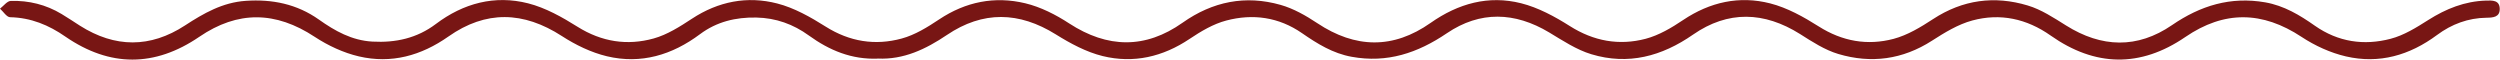 <?xml version="1.0" encoding="UTF-8"?> <svg xmlns="http://www.w3.org/2000/svg" id="_Слой_2" data-name="Слой 2" viewBox="0 0 383.45 9.14"><defs><style> .cls-1 { fill: #781614; } </style></defs><g id="_Слой_1-2" data-name="Слой 1"><g id="_6efR95" data-name="6efR95"><path class="cls-1" d="M134.68,8.99c-4.05,.17-7.47-1.27-10.61-3.54-2.4-1.74-5.06-2.7-8.07-2.76-3.17-.06-6.07,.64-8.63,2.55-4.27,3.19-9.05,4.64-14.28,3.39-2.42-.58-4.81-1.74-6.91-3.1-5.89-3.81-11.66-3.97-17.4,.07-4.18,2.94-8.76,4.21-13.73,3.05-2.37-.55-4.74-1.66-6.78-3-5.98-3.94-11.78-4.05-17.71,0-6.82,4.65-13.7,4.66-20.51-.02C7.48,3.84,4.74,2.71,1.55,2.64c-.53-.01-1.03-.85-1.55-1.31C.55,.91,1.09,.16,1.65,.14c2.77-.08,5.41,.57,7.8,2.01,.95,.57,1.87,1.19,2.81,1.79,5.38,3.41,10.79,3.44,16.12-.04,2.87-1.87,5.77-3.53,9.3-3.77,4.07-.28,7.85,.48,11.23,2.87,2.47,1.75,5.05,3.2,8.2,3.38,3.58,.2,6.85-.52,9.74-2.7,4.23-3.19,9.03-4.47,14.15-3.17,2.67,.68,5.23,2.12,7.59,3.6,3.69,2.31,7.61,2.92,11.67,1.79,2.08-.58,4.03-1.82,5.87-3.03,4.05-2.66,8.48-3.52,13.07-2.34,2.62,.67,5.12,2.09,7.44,3.55,3.68,2.32,7.59,2.94,11.66,1.83,2.03-.55,3.96-1.74,5.74-2.93,4.08-2.72,8.53-3.6,13.21-2.48,2.37,.57,4.69,1.75,6.74,3.09,5.89,3.83,11.68,3.93,17.4-.11,4.62-3.26,9.64-4.26,15.03-2.73,1.98,.56,3.89,1.65,5.62,2.8,5.85,3.89,11.65,4,17.39-.04,4.24-2.98,8.88-4.27,13.88-3.01,2.62,.66,5.15,2.03,7.46,3.49,3.67,2.33,7.56,3.03,11.64,1.96,2.04-.54,3.98-1.69,5.75-2.88,4.12-2.76,8.62-3.76,13.35-2.55,2.62,.67,5.13,2.07,7.44,3.53,3.62,2.3,7.48,2.97,11.49,1.91,2.14-.57,4.17-1.8,6.05-3.03,4.55-2.98,9.43-3.62,14.52-2.09,2.08,.62,4,1.89,5.87,3.06,5.46,3.43,10.95,3.59,16.25-.04,4.39-3.01,9-4.42,14.31-3.5,2.9,.51,5.3,1.96,7.62,3.59,3.57,2.5,7.53,3.07,11.61,2,2.04-.53,3.95-1.72,5.76-2.87,2.74-1.74,5.61-2.89,8.88-2.99,.97-.03,2.07-.08,2.1,1.25,.03,1.3-1.03,1.37-2.03,1.38-2.82,.04-5.34,.98-7.59,2.65-4.19,3.11-8.87,4.47-13.98,3.28-2.37-.55-4.75-1.64-6.78-2.98-6.03-3.98-11.87-4.08-17.85,.01-6.9,4.72-13.85,4.56-20.64-.22-3.7-2.61-7.75-3.47-12.02-2.32-2.19,.59-4.26,1.86-6.19,3.1-4.51,2.9-9.34,3.54-14.37,2.04-2.08-.62-4.01-1.88-5.87-3.06-5.51-3.46-11.05-3.63-16.4,.08-4.82,3.35-9.96,4.72-15.6,3.02-2.29-.69-4.39-2.09-6.47-3.34-5.28-3.17-10.61-3.33-15.69,.11-4.5,3.05-9.17,4.61-14.61,3.62-2.89-.52-5.28-2.01-7.61-3.62-3.58-2.48-7.55-3.02-11.63-1.94-1.98,.52-3.88,1.65-5.61,2.81-4.11,2.76-8.6,3.8-13.34,2.64-2.52-.62-4.95-1.93-7.18-3.32-5.65-3.52-11.19-3.64-16.71,.08-3.25,2.19-6.65,3.81-10.61,3.62Z"></path></g></g></svg> 